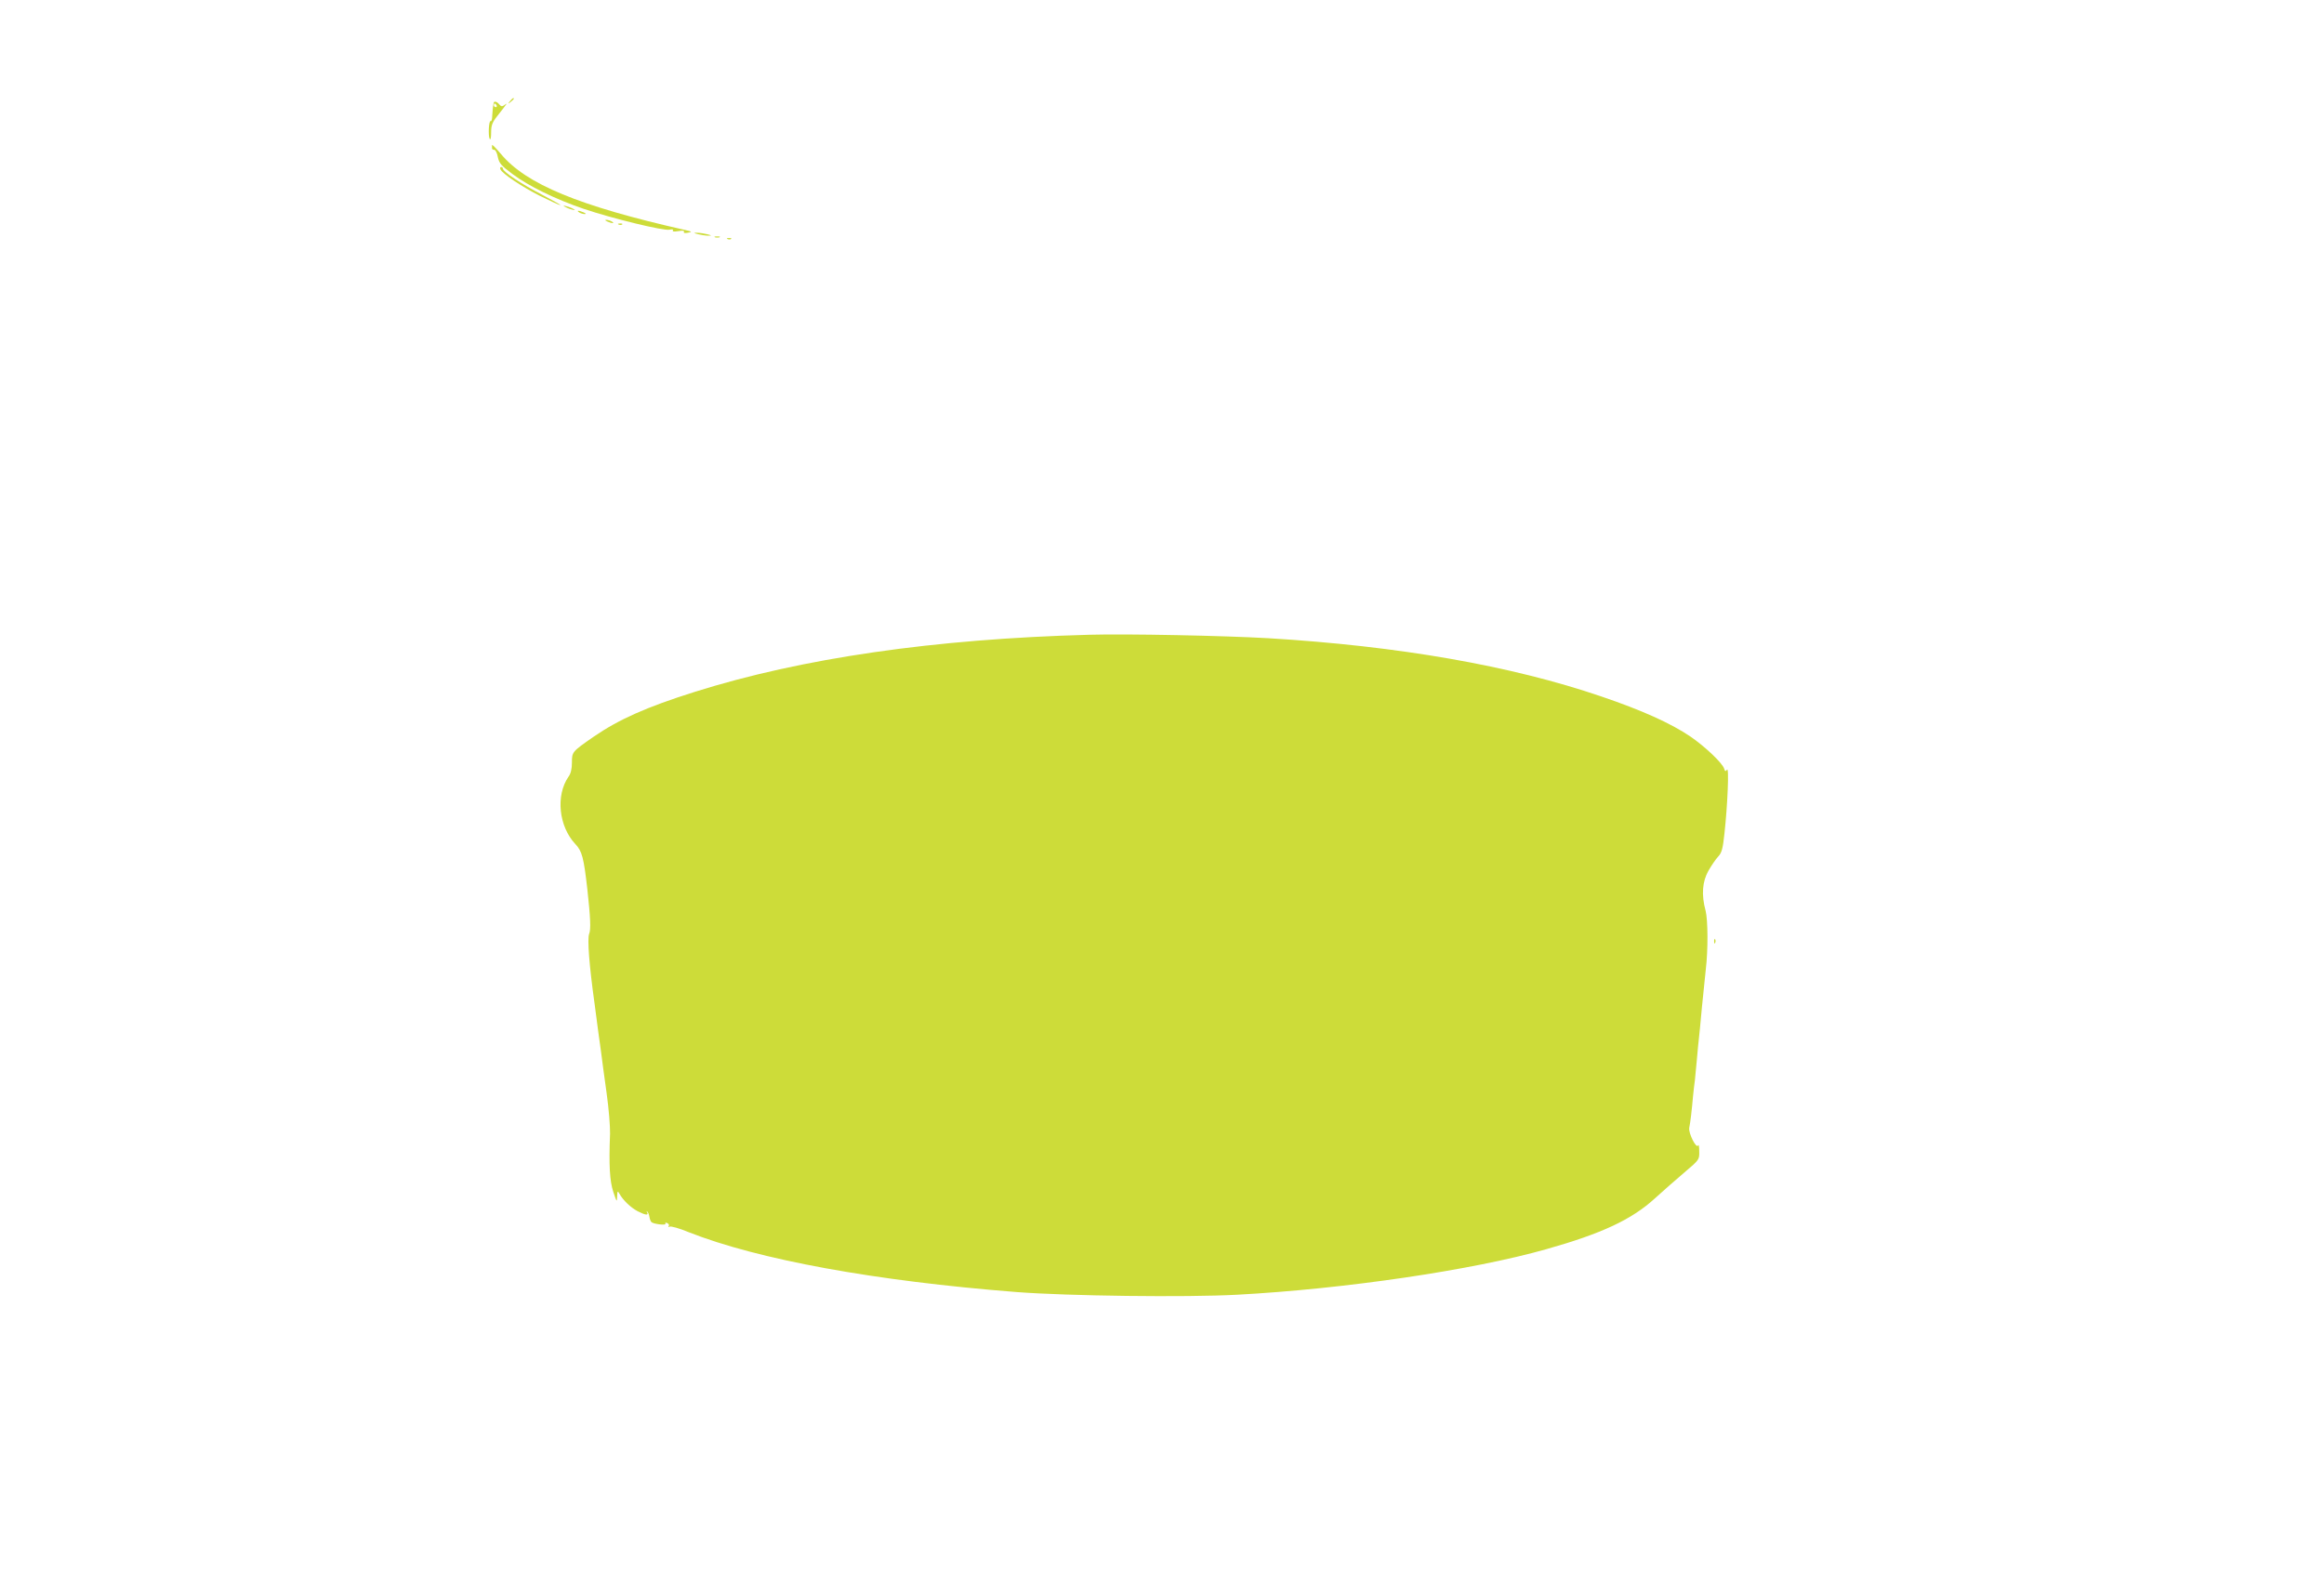 <?xml version="1.0" standalone="no"?>
<!DOCTYPE svg PUBLIC "-//W3C//DTD SVG 20010904//EN"
 "http://www.w3.org/TR/2001/REC-SVG-20010904/DTD/svg10.dtd">
<svg version="1.0" xmlns="http://www.w3.org/2000/svg"
 width="1280pt" height="873pt" viewBox="0 0 1280 873"
 preserveAspectRatio="xMidYMid meet">
<g transform="translate(0,873) scale(0.1,-0.1)"
fill="#cddc39" stroke="none">
<path d="M2809 8173 c-13 -16 -12 -17 4 -4 9 7 17 15 17 17 0 8 -8 3 -21 -13z"/>
<path d="M2719 8163 c-4 -18 -6 -40 -8 -71 0 -18 -4 -31 -8 -29 -11 7 -15 -81
-6 -98 5 -8 8 7 8 35 0 39 6 56 34 91 55 70 59 76 40 61 -13 -10 -19 -9 -29 3
-13 16 -29 20 -31 8z m16 -13 c3 -5 1 -10 -4 -10 -6 0 -11 5 -11 10 0 6 2 10
4 10 3 0 8 -4 11 -10z"/>
<path d="M2710 7931 c0 -6 0 -14 0 -18 0 -5 5 -8 12 -8 7 0 16 -18 20 -40 7
-34 18 -47 80 -93 89 -67 237 -139 392 -192 157 -53 443 -123 474 -115 14 3
21 2 18 -4 -4 -6 7 -8 30 -4 24 4 35 3 31 -4 -4 -6 4 -8 21 -5 25 5 25 6 -13
15 -586 132 -878 253 -1016 419 -27 32 -49 54 -49 49z"/>
<path d="M2756 7798 c9 -24 119 -97 220 -148 55 -27 105 -50 110 -50 5 1 -41
26 -101 58 -112 58 -215 126 -215 143 0 5 -4 9 -10 9 -5 0 -7 -6 -4 -12z"/>
<path d="M3110 7592 c8 -5 26 -13 40 -16 17 -5 20 -4 10 2 -8 5 -26 13 -40 16
-17 5 -20 4 -10 -2z"/>
<path d="M3190 7560 c8 -5 22 -9 30 -9 10 0 8 3 -5 9 -27 12 -43 12 -25 0z"/>
<path d="M3345 7510 c27 -12 43 -12 25 0 -8 5 -22 9 -30 9 -10 0 -8 -3 5 -9z"/>
<path d="M3408 7493 c7 -3 16 -2 19 1 4 3 -2 6 -13 5 -11 0 -14 -3 -6 -6z"/>
<path d="M3845 7440 c17 -4 41 -8 55 -8 22 0 22 1 -5 8 -16 4 -41 8 -55 8 -22
0 -22 -1 5 -8z"/>
<path d="M3938 7423 c6 -2 18 -2 25 0 6 3 1 5 -13 5 -14 0 -19 -2 -12 -5z"/>
<path d="M4008 7413 c7 -3 16 -2 19 1 4 3 -2 6 -13 5 -11 0 -14 -3 -6 -6z"/>
<path d="M6000 5234 c-855 -23 -1585 -129 -2175 -315 -266 -84 -416 -151 -556
-247 -118 -82 -119 -83 -119 -142 0 -34 -6 -61 -19 -78 -71 -103 -54 -273 38
-371 37 -39 46 -74 66 -249 17 -155 20 -221 10 -245 -11 -27 0 -172 30 -387
13 -102 29 -219 35 -260 5 -41 19 -145 31 -230 12 -85 20 -186 19 -225 -7
-171 -2 -260 18 -320 19 -56 20 -58 21 -25 1 31 3 33 13 15 19 -35 62 -76 100
-96 43 -22 62 -24 52 -6 -4 6 -3 9 1 4 5 -4 10 -17 12 -30 2 -12 7 -24 11 -28
12 -11 83 -19 77 -9 -3 6 1 7 9 4 9 -3 13 -11 9 -17 -3 -6 -1 -7 5 -3 7 4 54
-9 104 -30 385 -152 1028 -269 1805 -330 285 -22 935 -30 1215 -15 594 32
1296 135 1705 251 305 86 470 163 598 280 45 41 119 106 164 144 80 68 81 69
80 115 0 25 -3 40 -6 33 -9 -23 -55 68 -49 97 6 28 14 95 21 176 3 28 7 66 10
85 2 19 7 71 11 115 4 44 8 91 10 105 2 14 10 97 18 185 9 88 18 180 21 205
13 107 12 273 -1 324 -24 88 -18 161 16 221 16 28 40 63 53 77 20 21 26 44 35
129 17 154 26 367 14 350 -8 -11 -11 -10 -16 6 -10 31 -105 121 -185 176 -109
74 -270 146 -491 221 -497 170 -1119 278 -1835 321 -245 14 -778 25 -985 19z"/>
<path d="M9441 3544 c0 -11 3 -14 6 -6 3 7 2 16 -1 19 -3 4 -6 -2 -5 -13z"/>
</g>
</svg>
